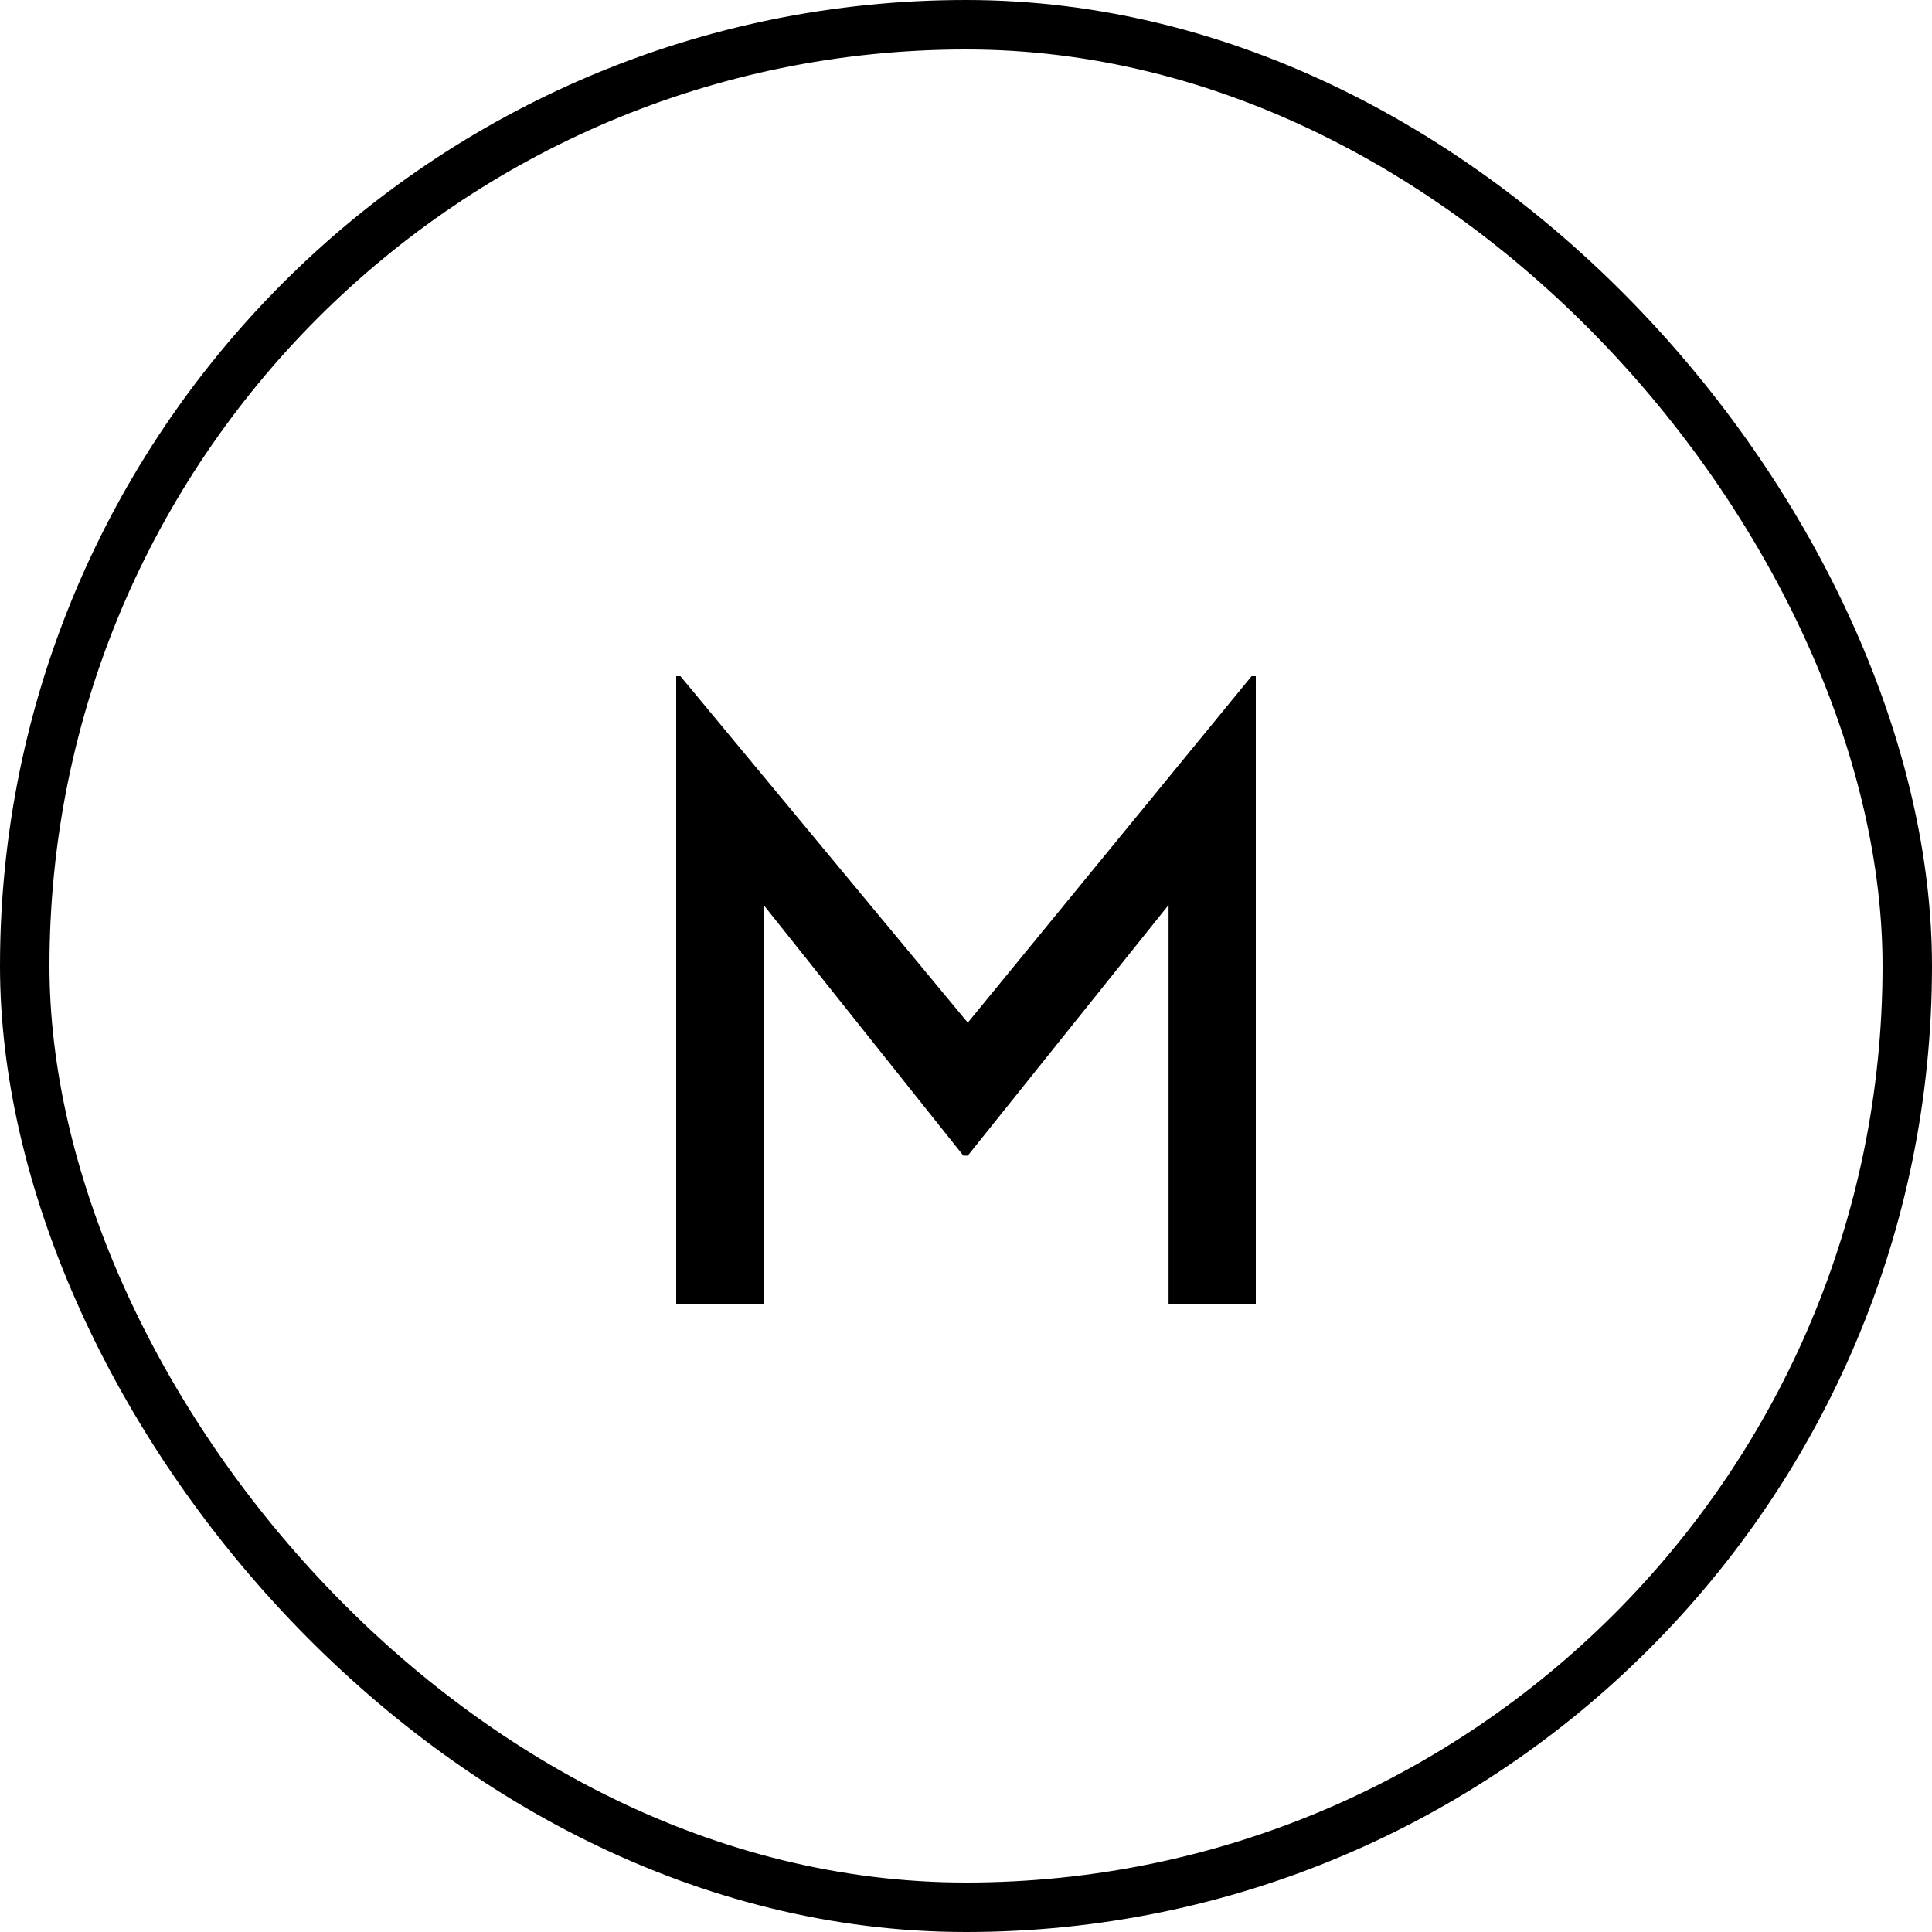 <svg width="40" height="40" viewBox="0 0 40 40" fill="none" xmlns="http://www.w3.org/2000/svg">
<rect x="0.512" y="0.512" width="38.976" height="38.976" rx="19.488" stroke="black" stroke-width="1.024"/>
<path d="M20.037 21.173L14.088 14H14V27H15.81V18.737L19.945 23.926H20.037L24.194 18.737V27H26V14H25.912L20.037 21.173Z" fill="black"/>
</svg>
